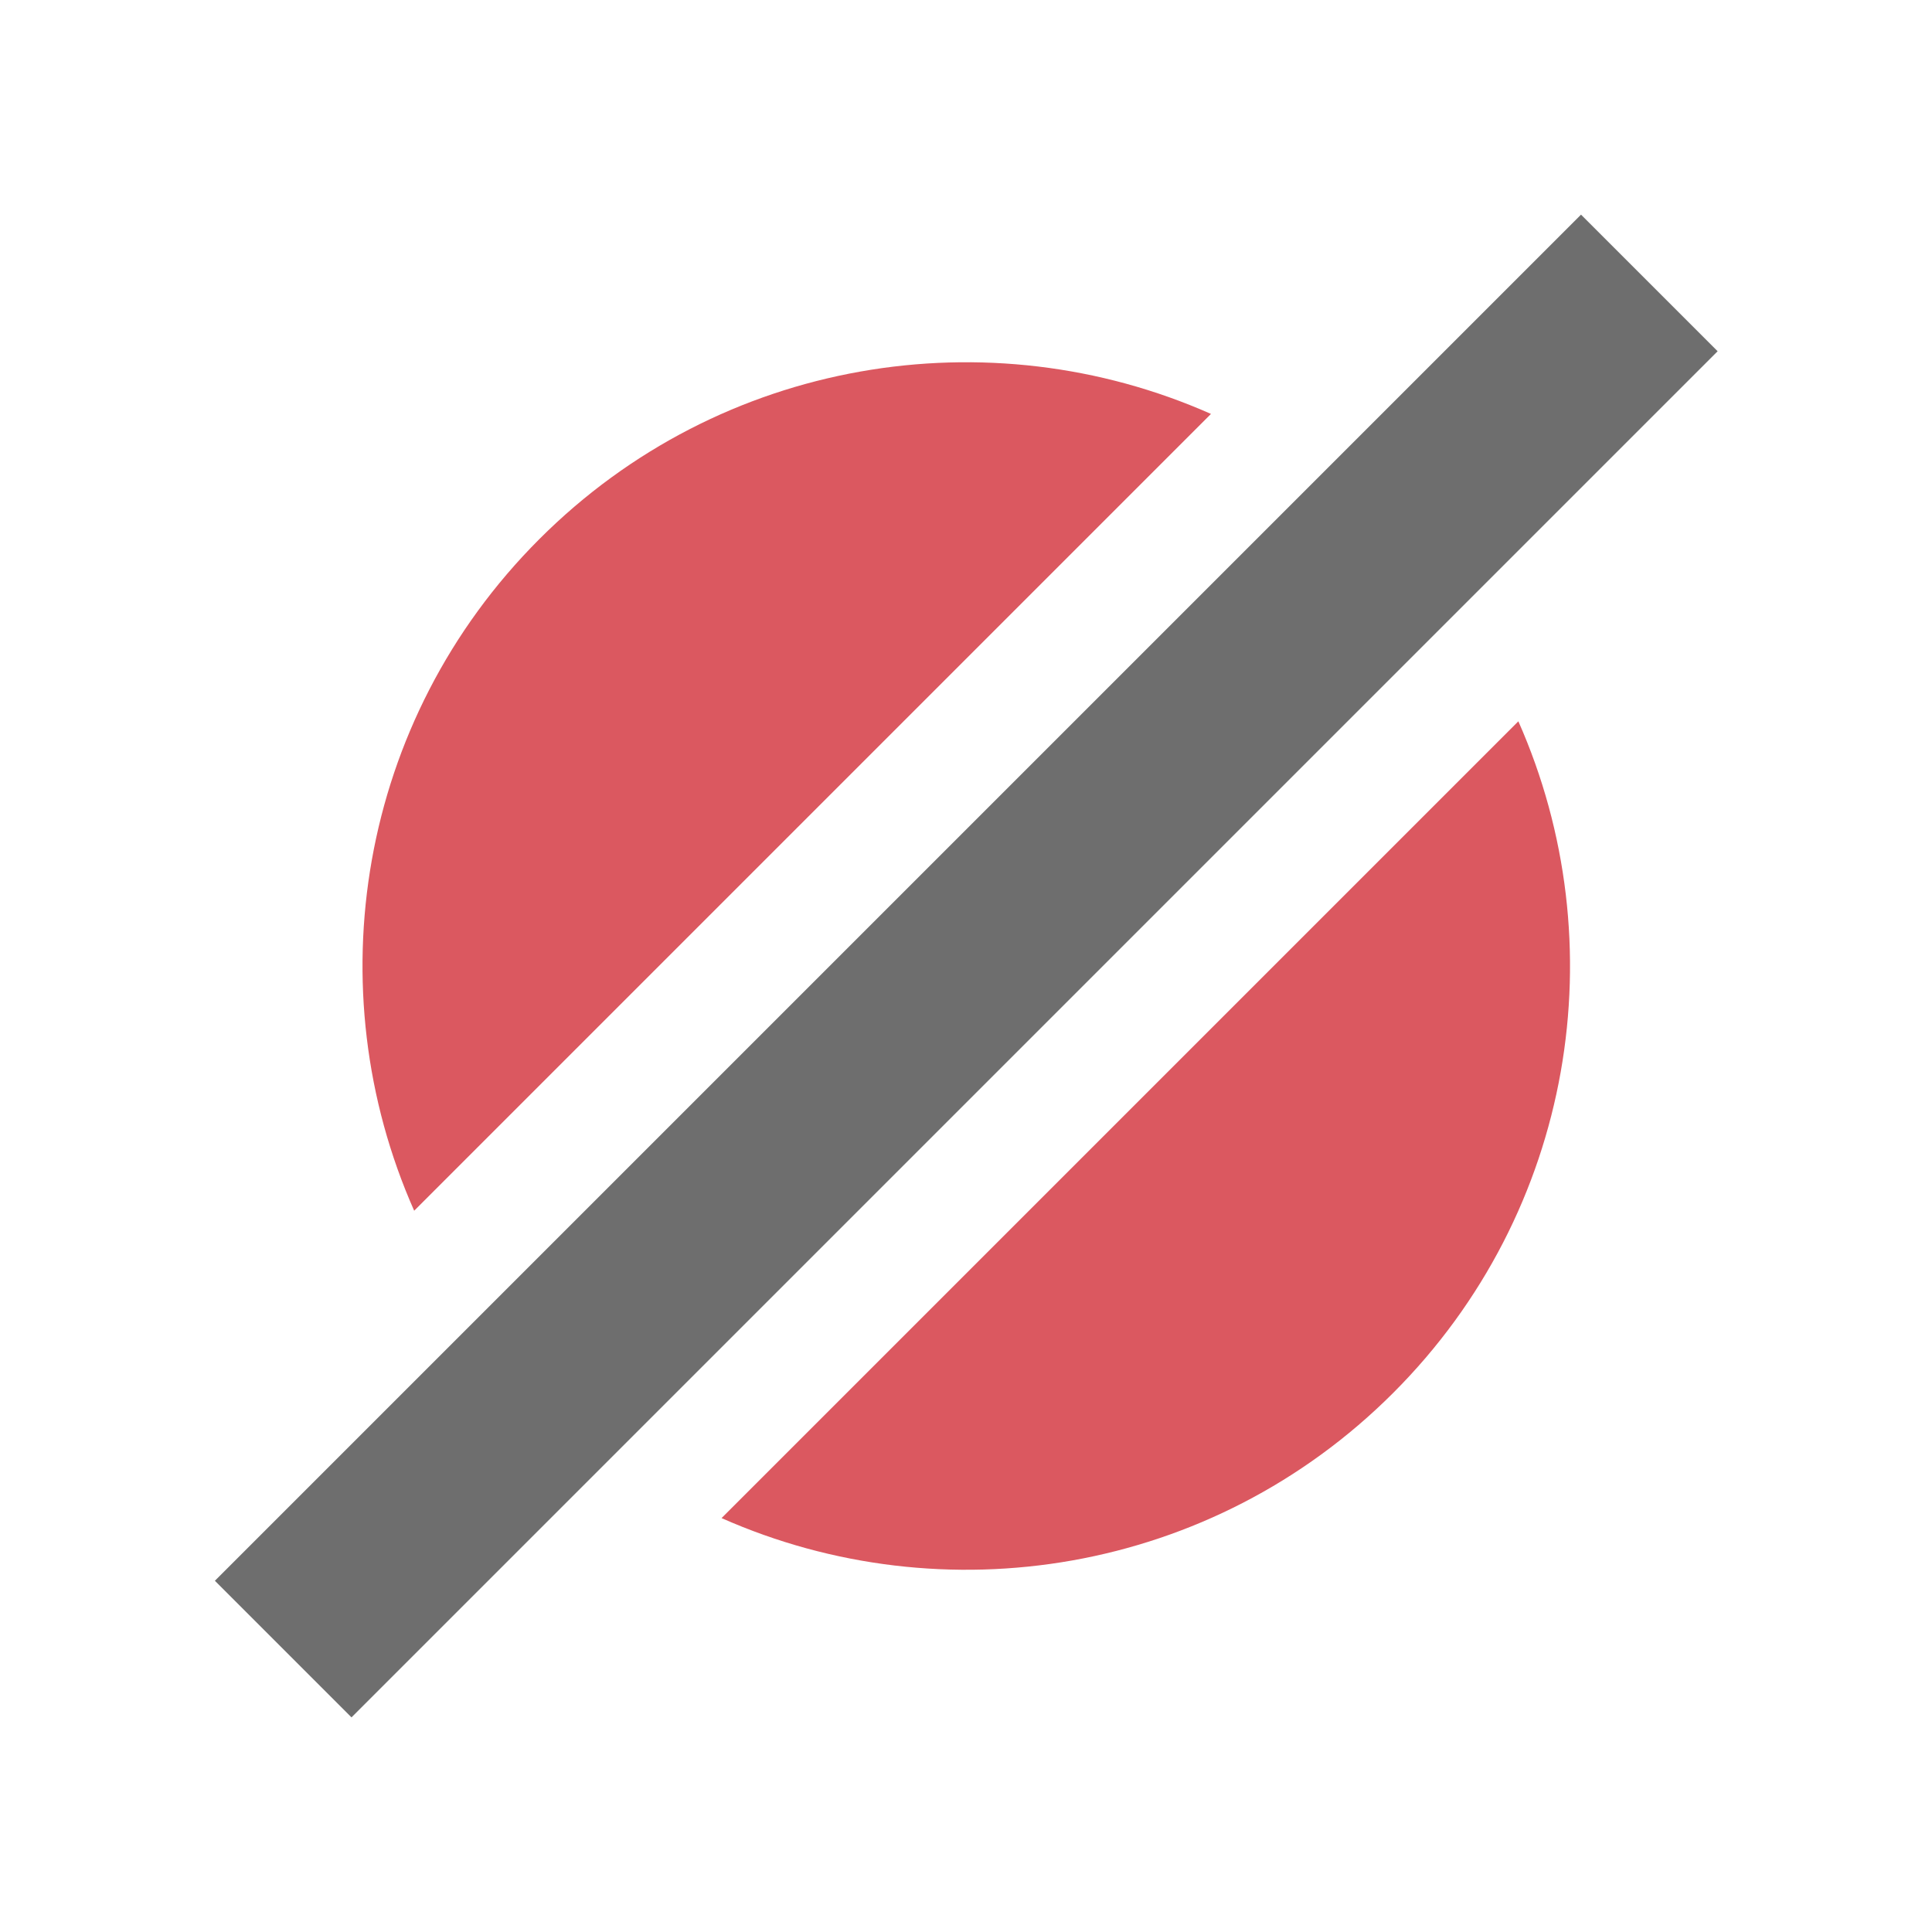 <!-- Copyright 2000-2021 JetBrains s.r.o. Use of this source code is governed by the Apache 2.0 license that can be found in the LICENSE file. --> 
<svg xmlns="http://www.w3.org/2000/svg" width="16" height="16" viewBox="0 0 16 16"> 
 <g fill="none" fill-rule="evenodd" transform="rotate(45 6.501 11.624)"> 
  <path fill="#DB5860" d="M3.2,12.666 C1.328,11.944 0,10.127 0,8 C0,5.873 1.328,4.056 3.2,3.334 L3.2,12.666 Z M6.8,3.334 C8.672,4.056 10,5.873 10,8 C10,10.127 8.672,11.944 6.8,12.666 L6.8,3.334 Z" /> 
  <rect width="1.6" height="16" x="4.2" fill="#6E6E6E" /> 
 </g> 
</svg>